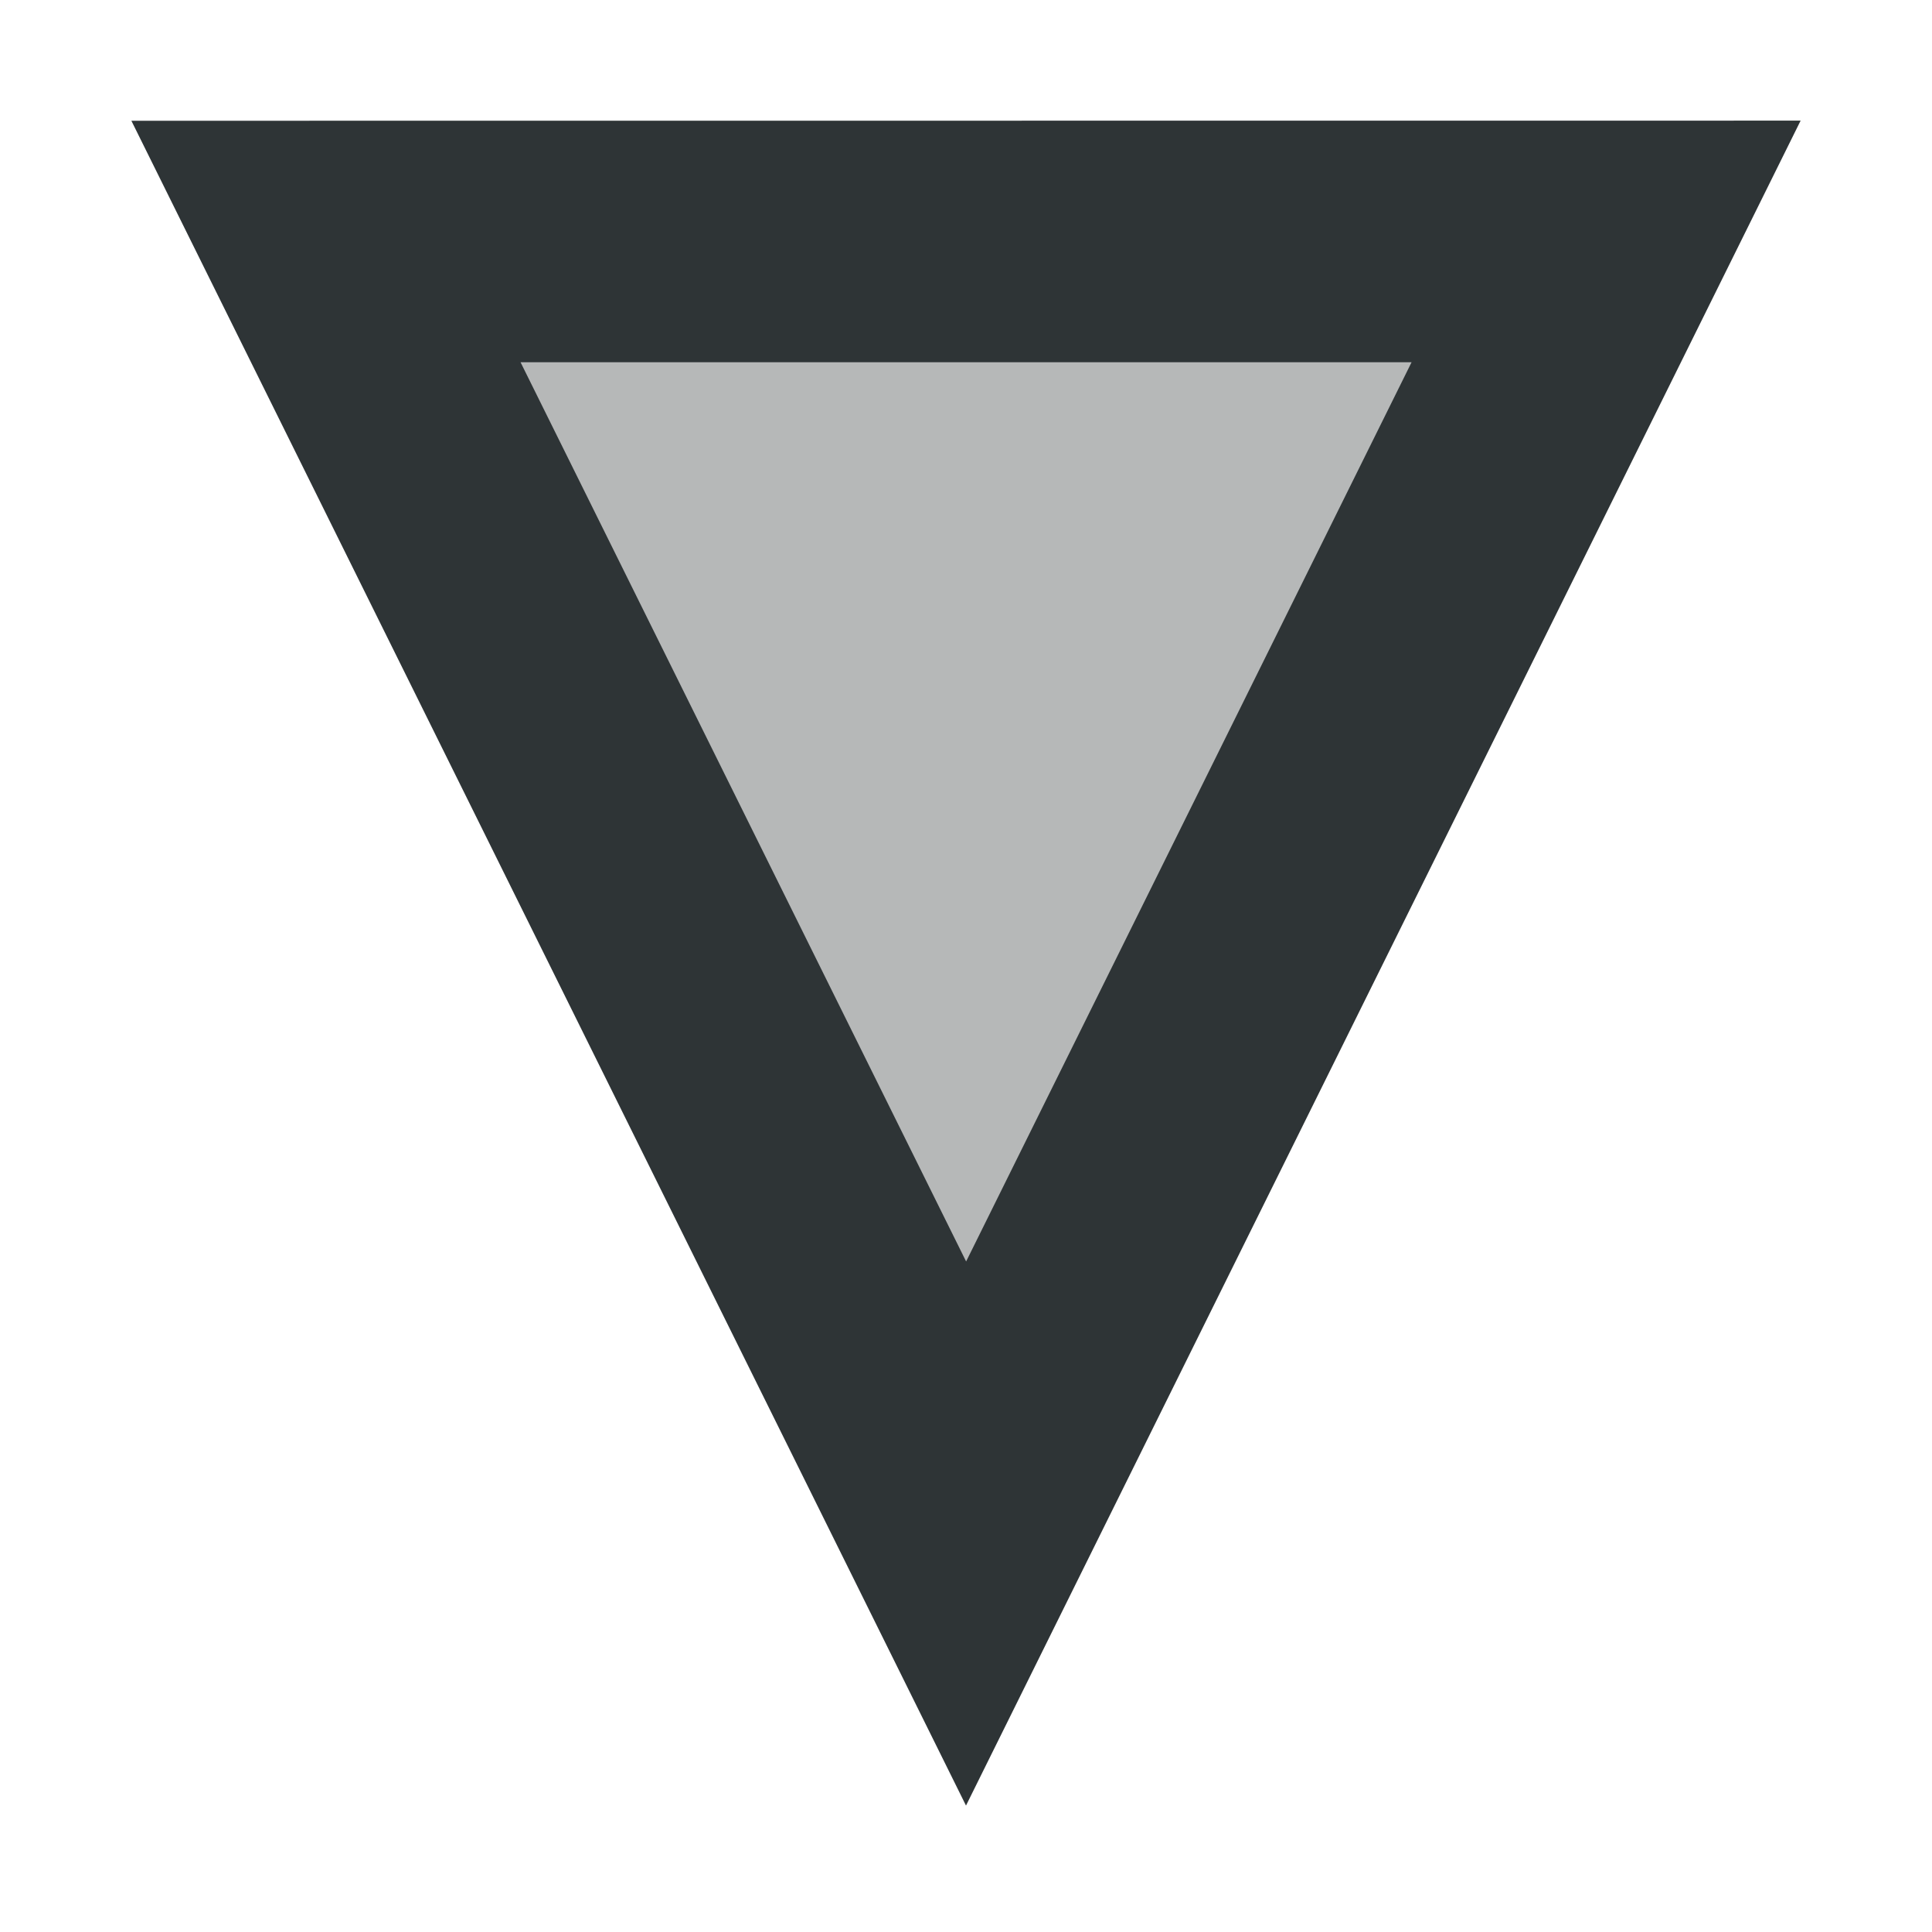 <svg viewBox="0 0 16 16" xmlns="http://www.w3.org/2000/svg"><g fill="#2e3436"><path d="m8 12.7 5.3-10.7h-10.6z" opacity=".35"/><path d="m1.088 1 6.912 13.953.896-1.809 6.016-12.145zm3.223 2h7.379l-3.689 7.447z"/></g></svg>